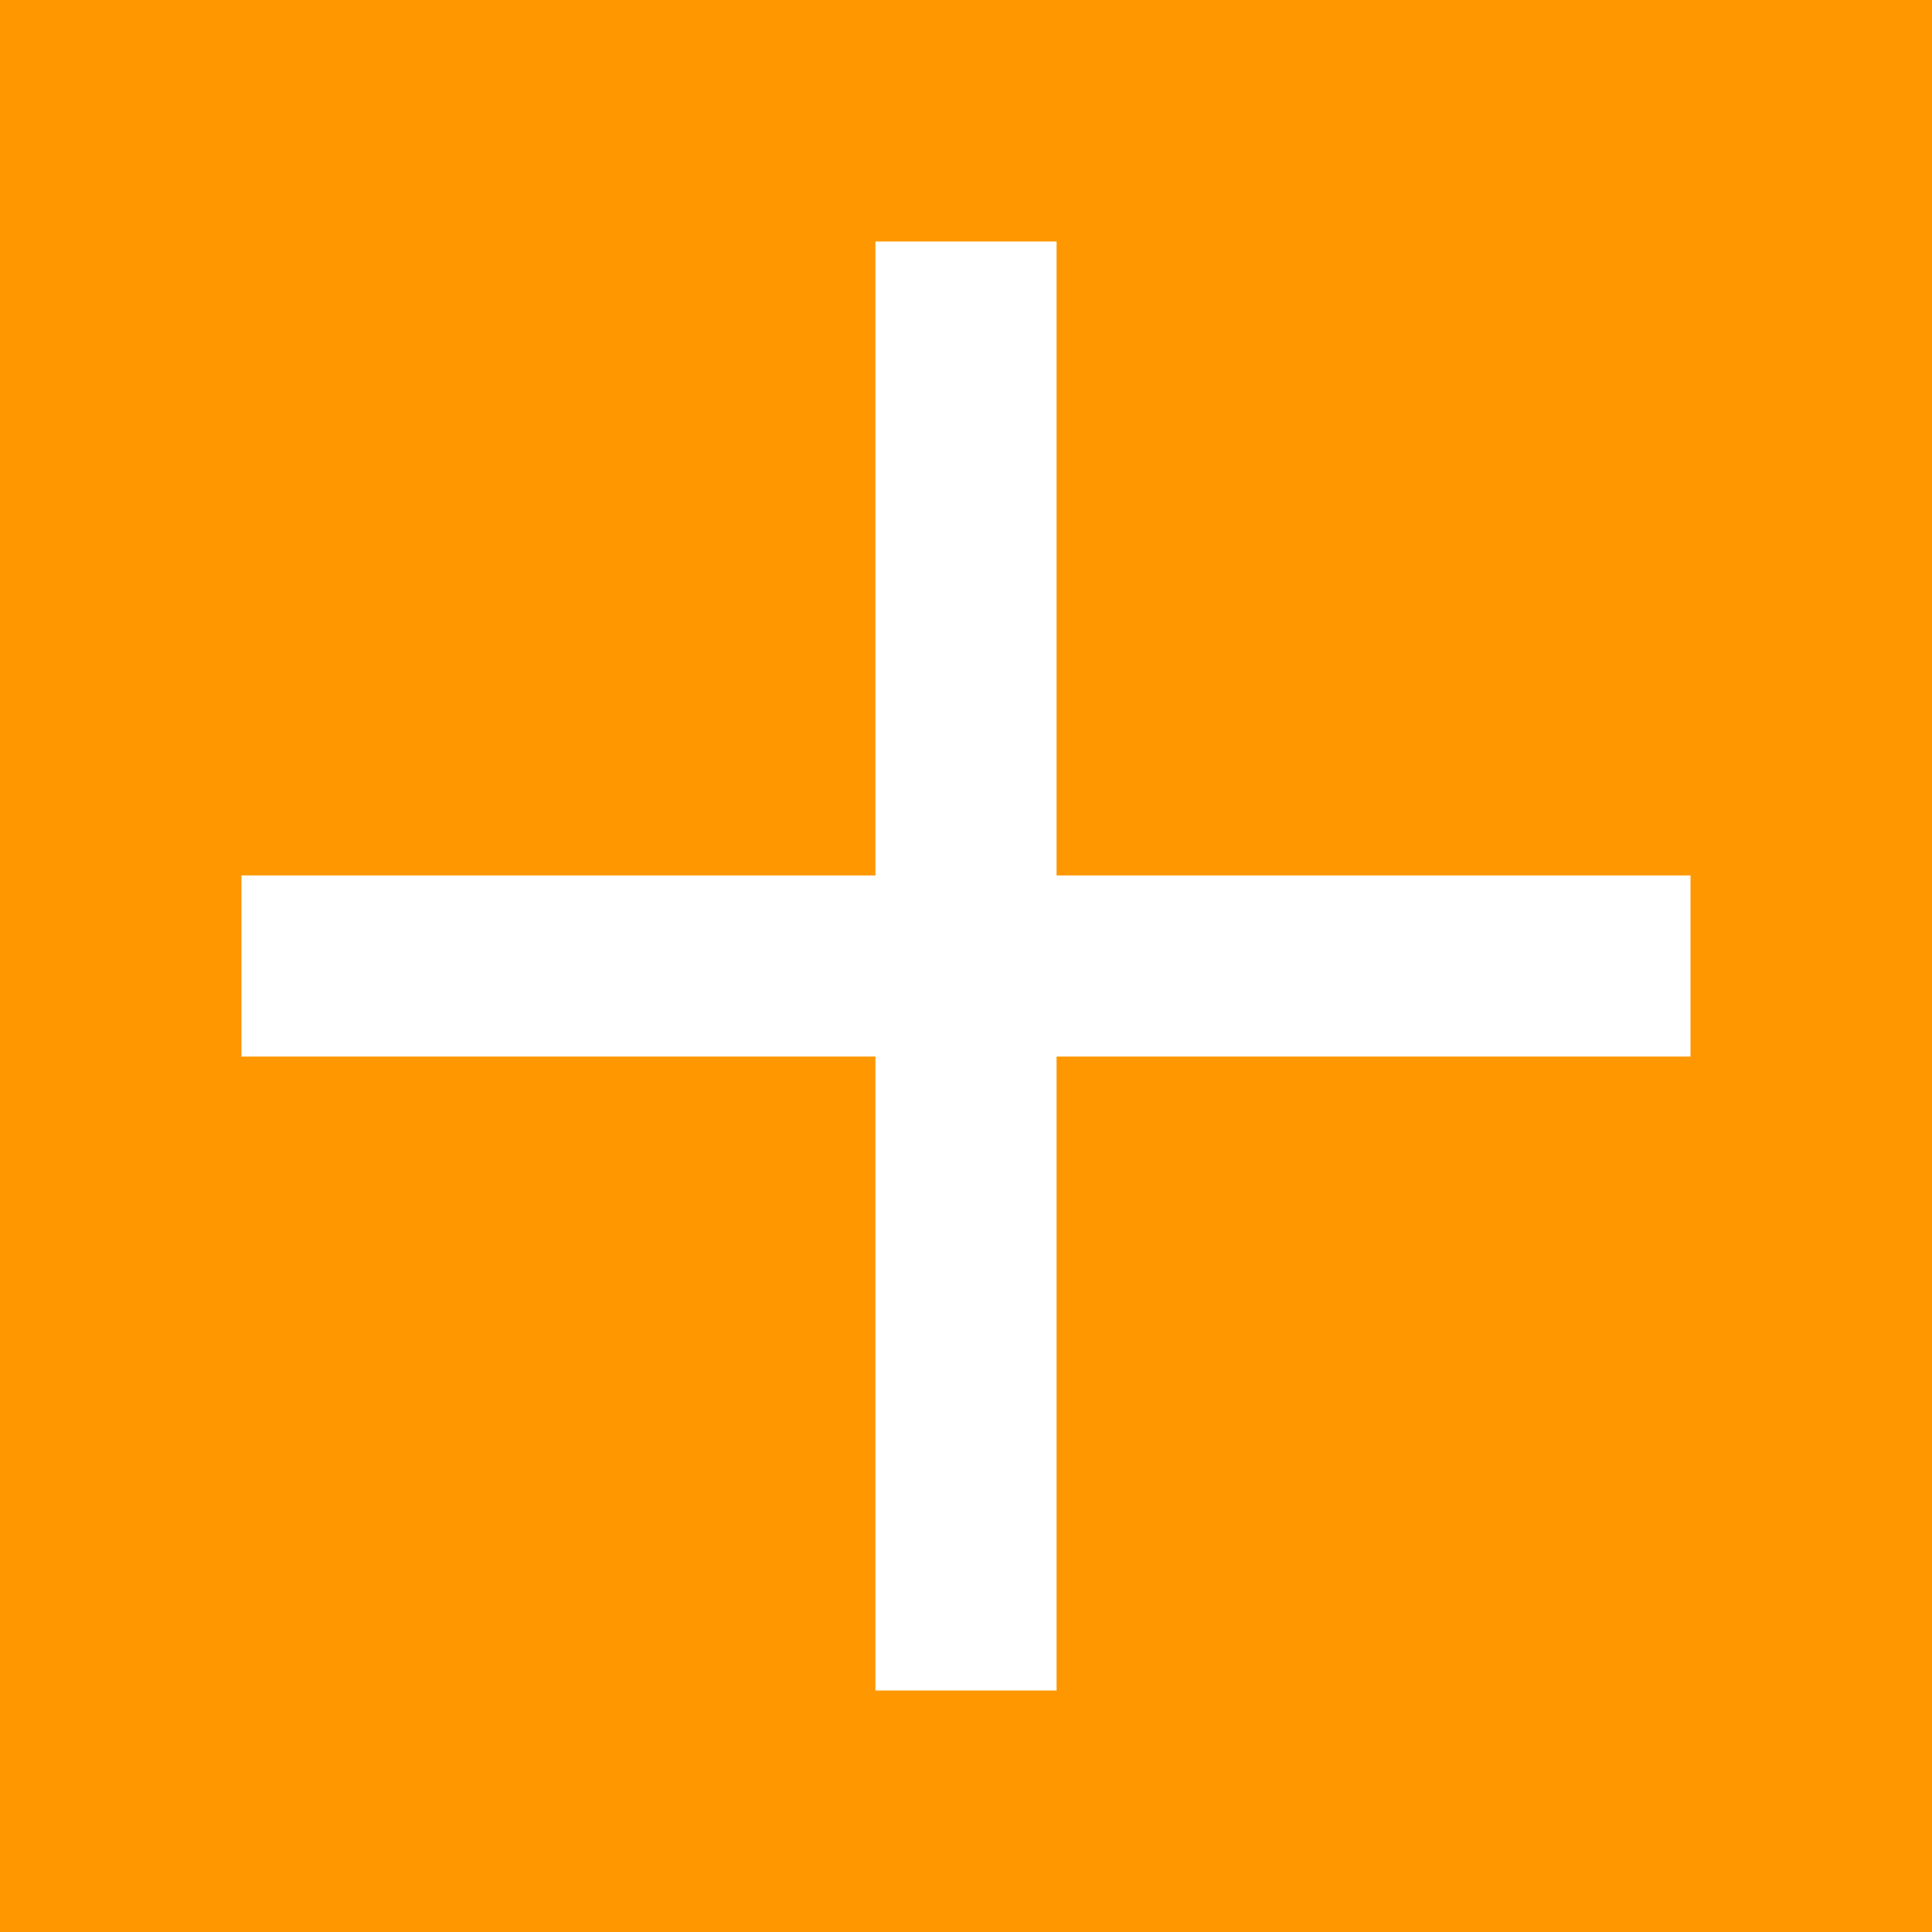 <svg width="16" height="16" viewBox="0 0 16 16" fill="none"
                                    xmlns="http://www.w3.org/2000/svg">
                                    <path d="M0 0H16V16H0V0Z" fill="#FF9800" />
                                    <path d="M7.25 7.25V2H8.75V7.25H14V8.75H8.75V14H7.25V8.75H2V7.25H7.25Z"
                                        fill="white" />
                                </svg>